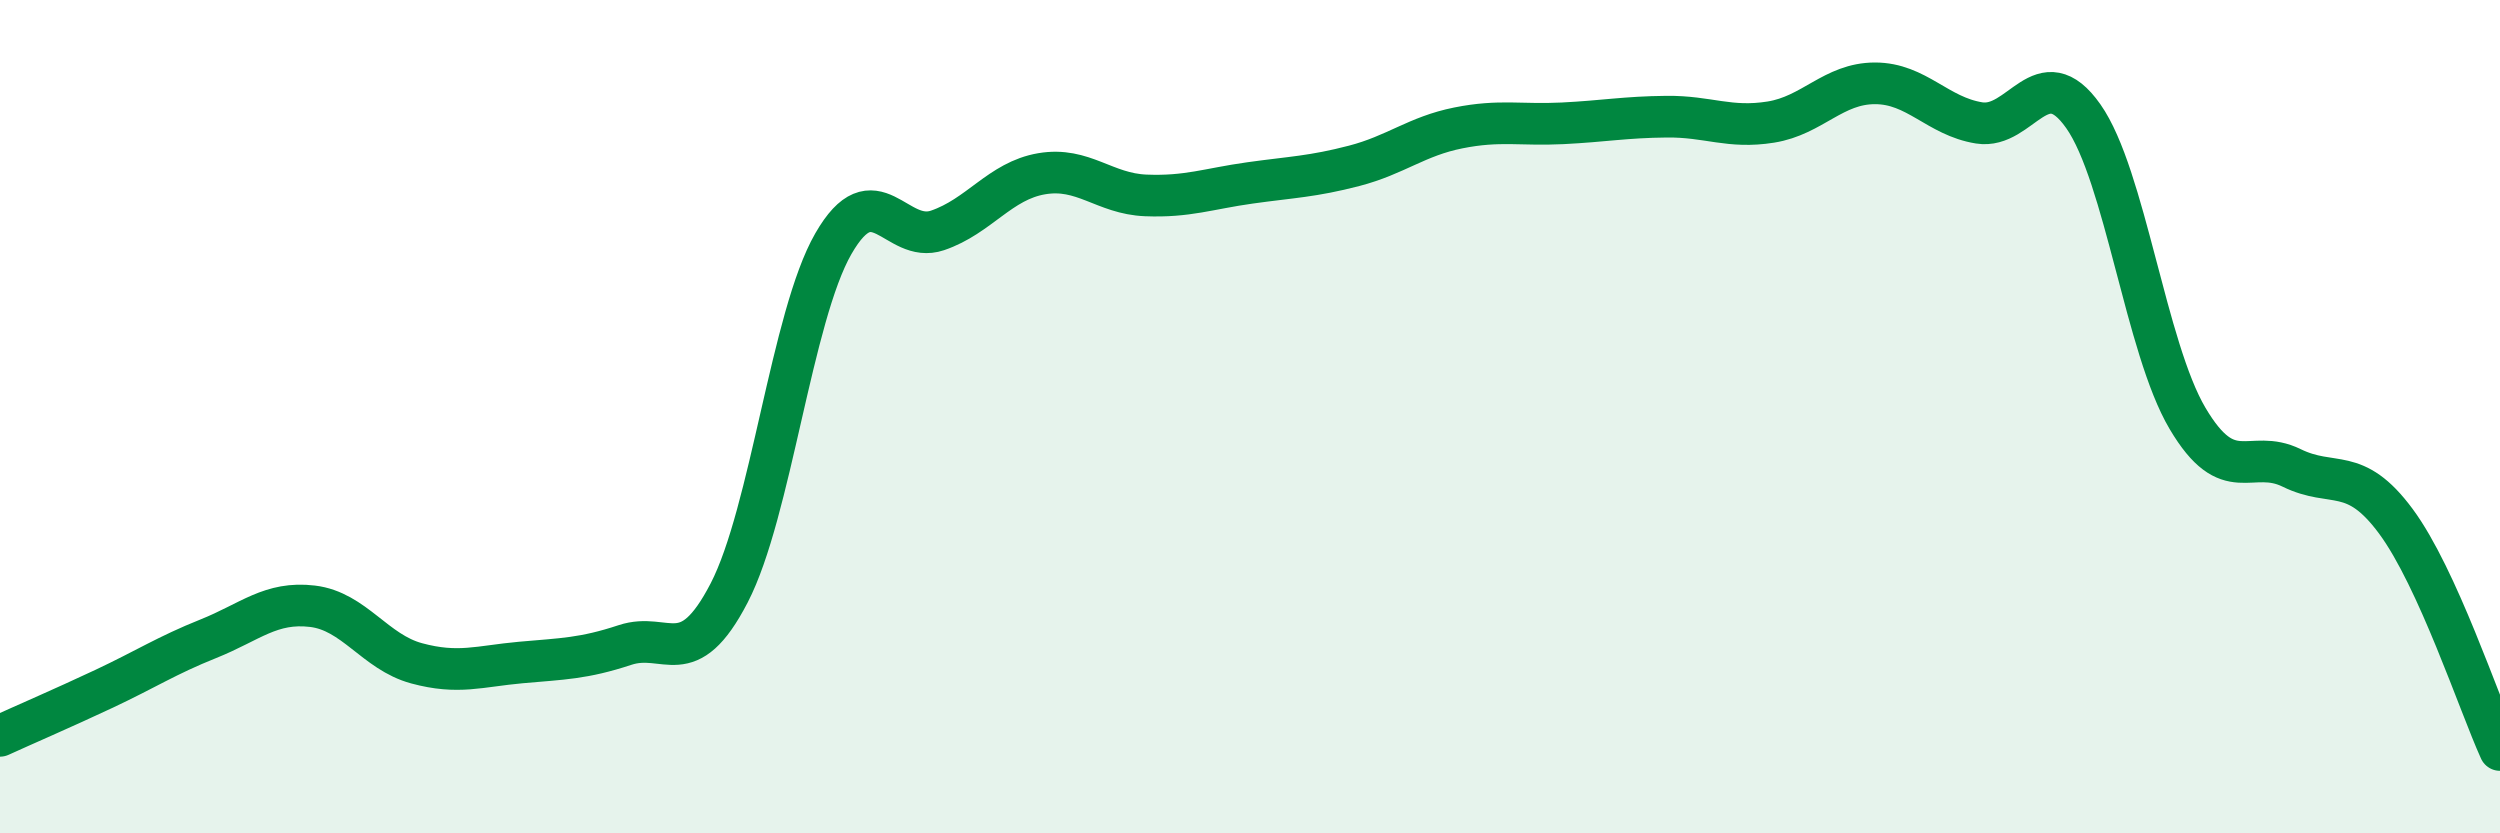 
    <svg width="60" height="20" viewBox="0 0 60 20" xmlns="http://www.w3.org/2000/svg">
      <path
        d="M 0,17.66 C 0.5,17.43 1.5,17 2.5,16.53 C 3.5,16.06 4,15.73 5,15.33 C 6,14.93 6.5,14.43 7.5,14.55 C 8.5,14.67 9,15.65 10,15.92 C 11,16.19 11.5,15.99 12.5,15.9 C 13.5,15.81 14,15.81 15,15.48 C 16,15.15 16.5,16.16 17.5,14.23 C 18.5,12.3 19,7.59 20,5.85 C 21,4.11 21.5,5.87 22.5,5.53 C 23.5,5.19 24,4.34 25,4.17 C 26,4 26.5,4.65 27.5,4.69 C 28.5,4.73 29,4.53 30,4.39 C 31,4.25 31.5,4.24 32.5,3.98 C 33.5,3.72 34,3.27 35,3.07 C 36,2.87 36.5,3.01 37.5,2.96 C 38.5,2.91 39,2.81 40,2.8 C 41,2.79 41.5,3.09 42.5,2.93 C 43.5,2.77 44,2 45,2 C 46,2 46.5,2.79 47.5,2.95 C 48.5,3.11 49,1.37 50,2.79 C 51,4.21 51.5,8.35 52.5,10.04 C 53.5,11.73 54,10.74 55,11.23 C 56,11.72 56.5,11.16 57.5,12.51 C 58.5,13.86 59.5,16.9 60,18L60 20L0 20Z"
        fill="#008740"
        opacity="0.1"
        stroke-linecap="round"
        stroke-linejoin="round"
      />
      <path
        d="M 0,17.66 C 0.5,17.43 1.5,17 2.5,16.53 C 3.5,16.06 4,15.73 5,15.33 C 6,14.93 6.5,14.43 7.5,14.55 C 8.5,14.67 9,15.65 10,15.92 C 11,16.19 11.5,15.99 12.5,15.9 C 13.5,15.81 14,15.81 15,15.48 C 16,15.15 16.5,16.16 17.5,14.23 C 18.5,12.3 19,7.59 20,5.85 C 21,4.11 21.5,5.87 22.5,5.53 C 23.5,5.19 24,4.34 25,4.17 C 26,4 26.5,4.65 27.5,4.69 C 28.5,4.73 29,4.53 30,4.39 C 31,4.25 31.5,4.24 32.5,3.98 C 33.5,3.72 34,3.27 35,3.07 C 36,2.87 36.5,3.01 37.5,2.96 C 38.5,2.91 39,2.81 40,2.8 C 41,2.79 41.5,3.09 42.5,2.93 C 43.5,2.77 44,2 45,2 C 46,2 46.5,2.79 47.5,2.95 C 48.5,3.11 49,1.37 50,2.79 C 51,4.21 51.5,8.35 52.5,10.04 C 53.5,11.73 54,10.74 55,11.23 C 56,11.72 56.5,11.16 57.5,12.51 C 58.5,13.86 59.5,16.9 60,18"
        stroke="#008740"
        stroke-width="1"
        fill="none"
        stroke-linecap="round"
        stroke-linejoin="round"
      />
    </svg>
  